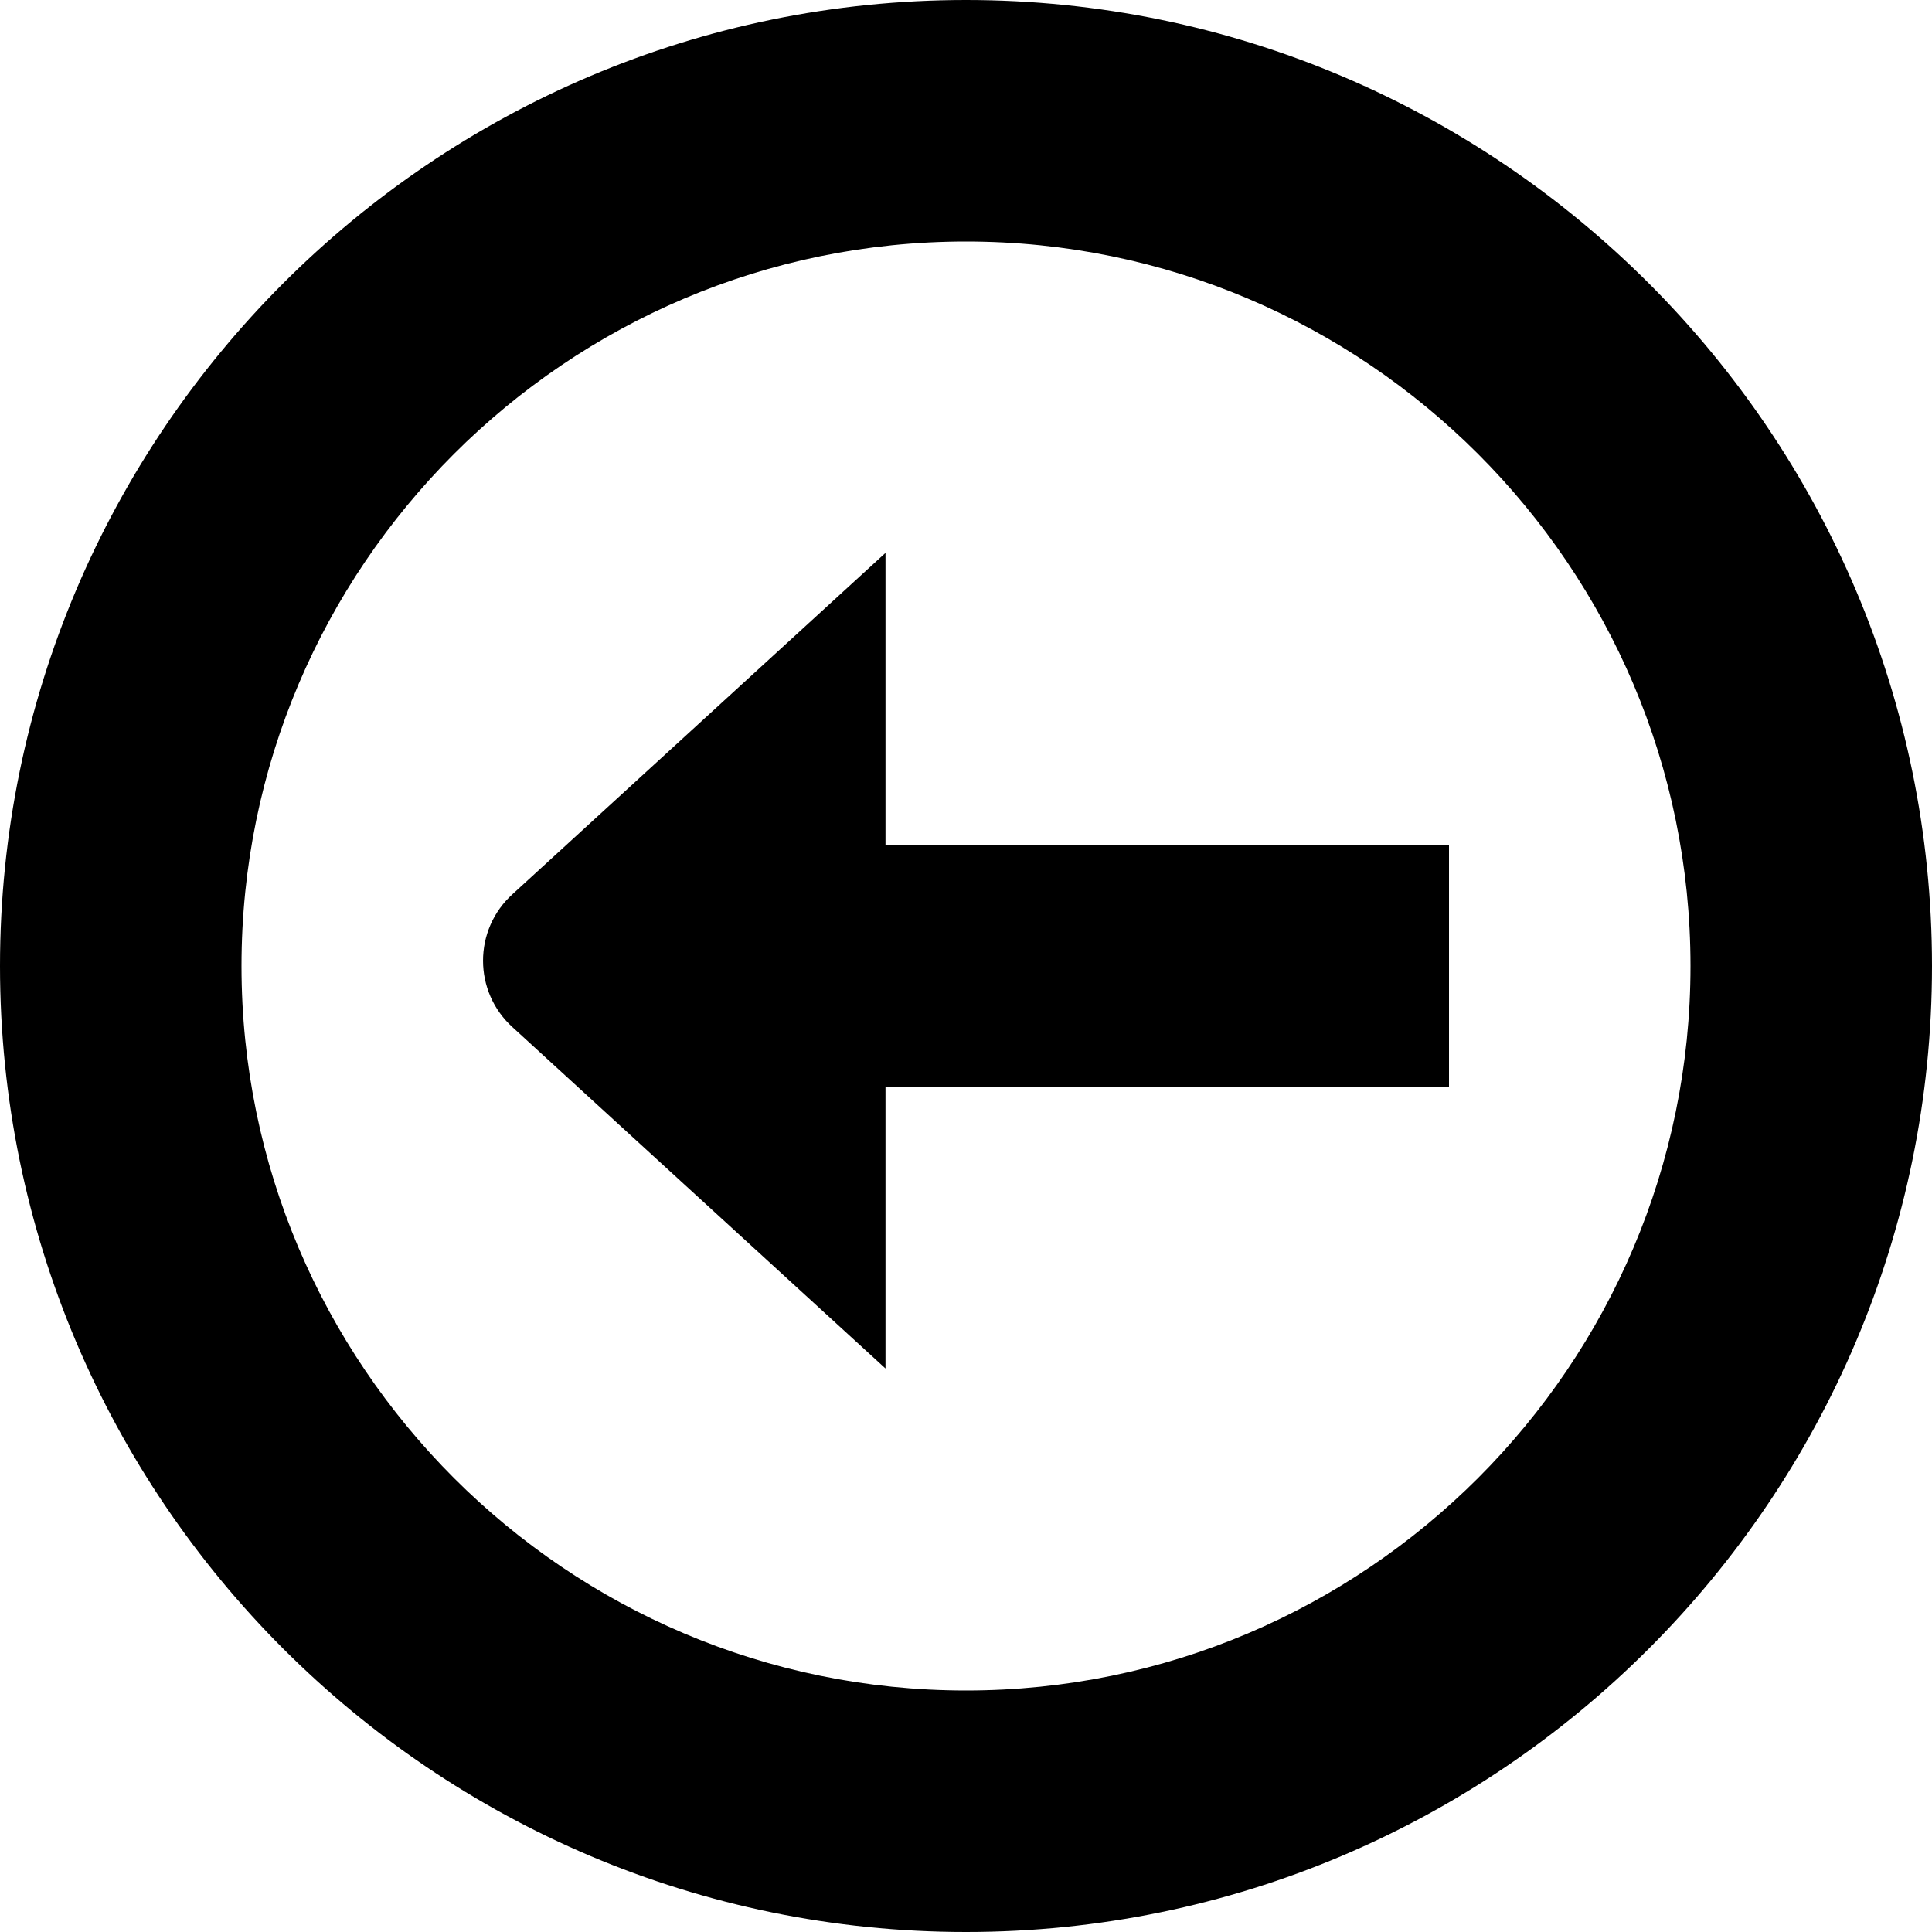 <?xml version="1.0" encoding="UTF-8"?>
<svg xmlns="http://www.w3.org/2000/svg" id="Layer_1" data-name="Layer 1" viewBox="0 0 24 24" width="512" height="512"><path d="M11,10.5h7v3h-7v3.5l-4.629-4.236c-.494-.443-.494-1.217,0-1.66l4.629-4.236v3.632Zm13,1.5c0,6.617-5.383,12-12,12S0,18.617,0,12,5.383,0,12,0s12,5.383,12,12Zm-3,0c0-4.962-4.038-9-9-9S3,7.038,3,12s4.038,9,9,9,9-4.038,9-9Z"/></svg>
